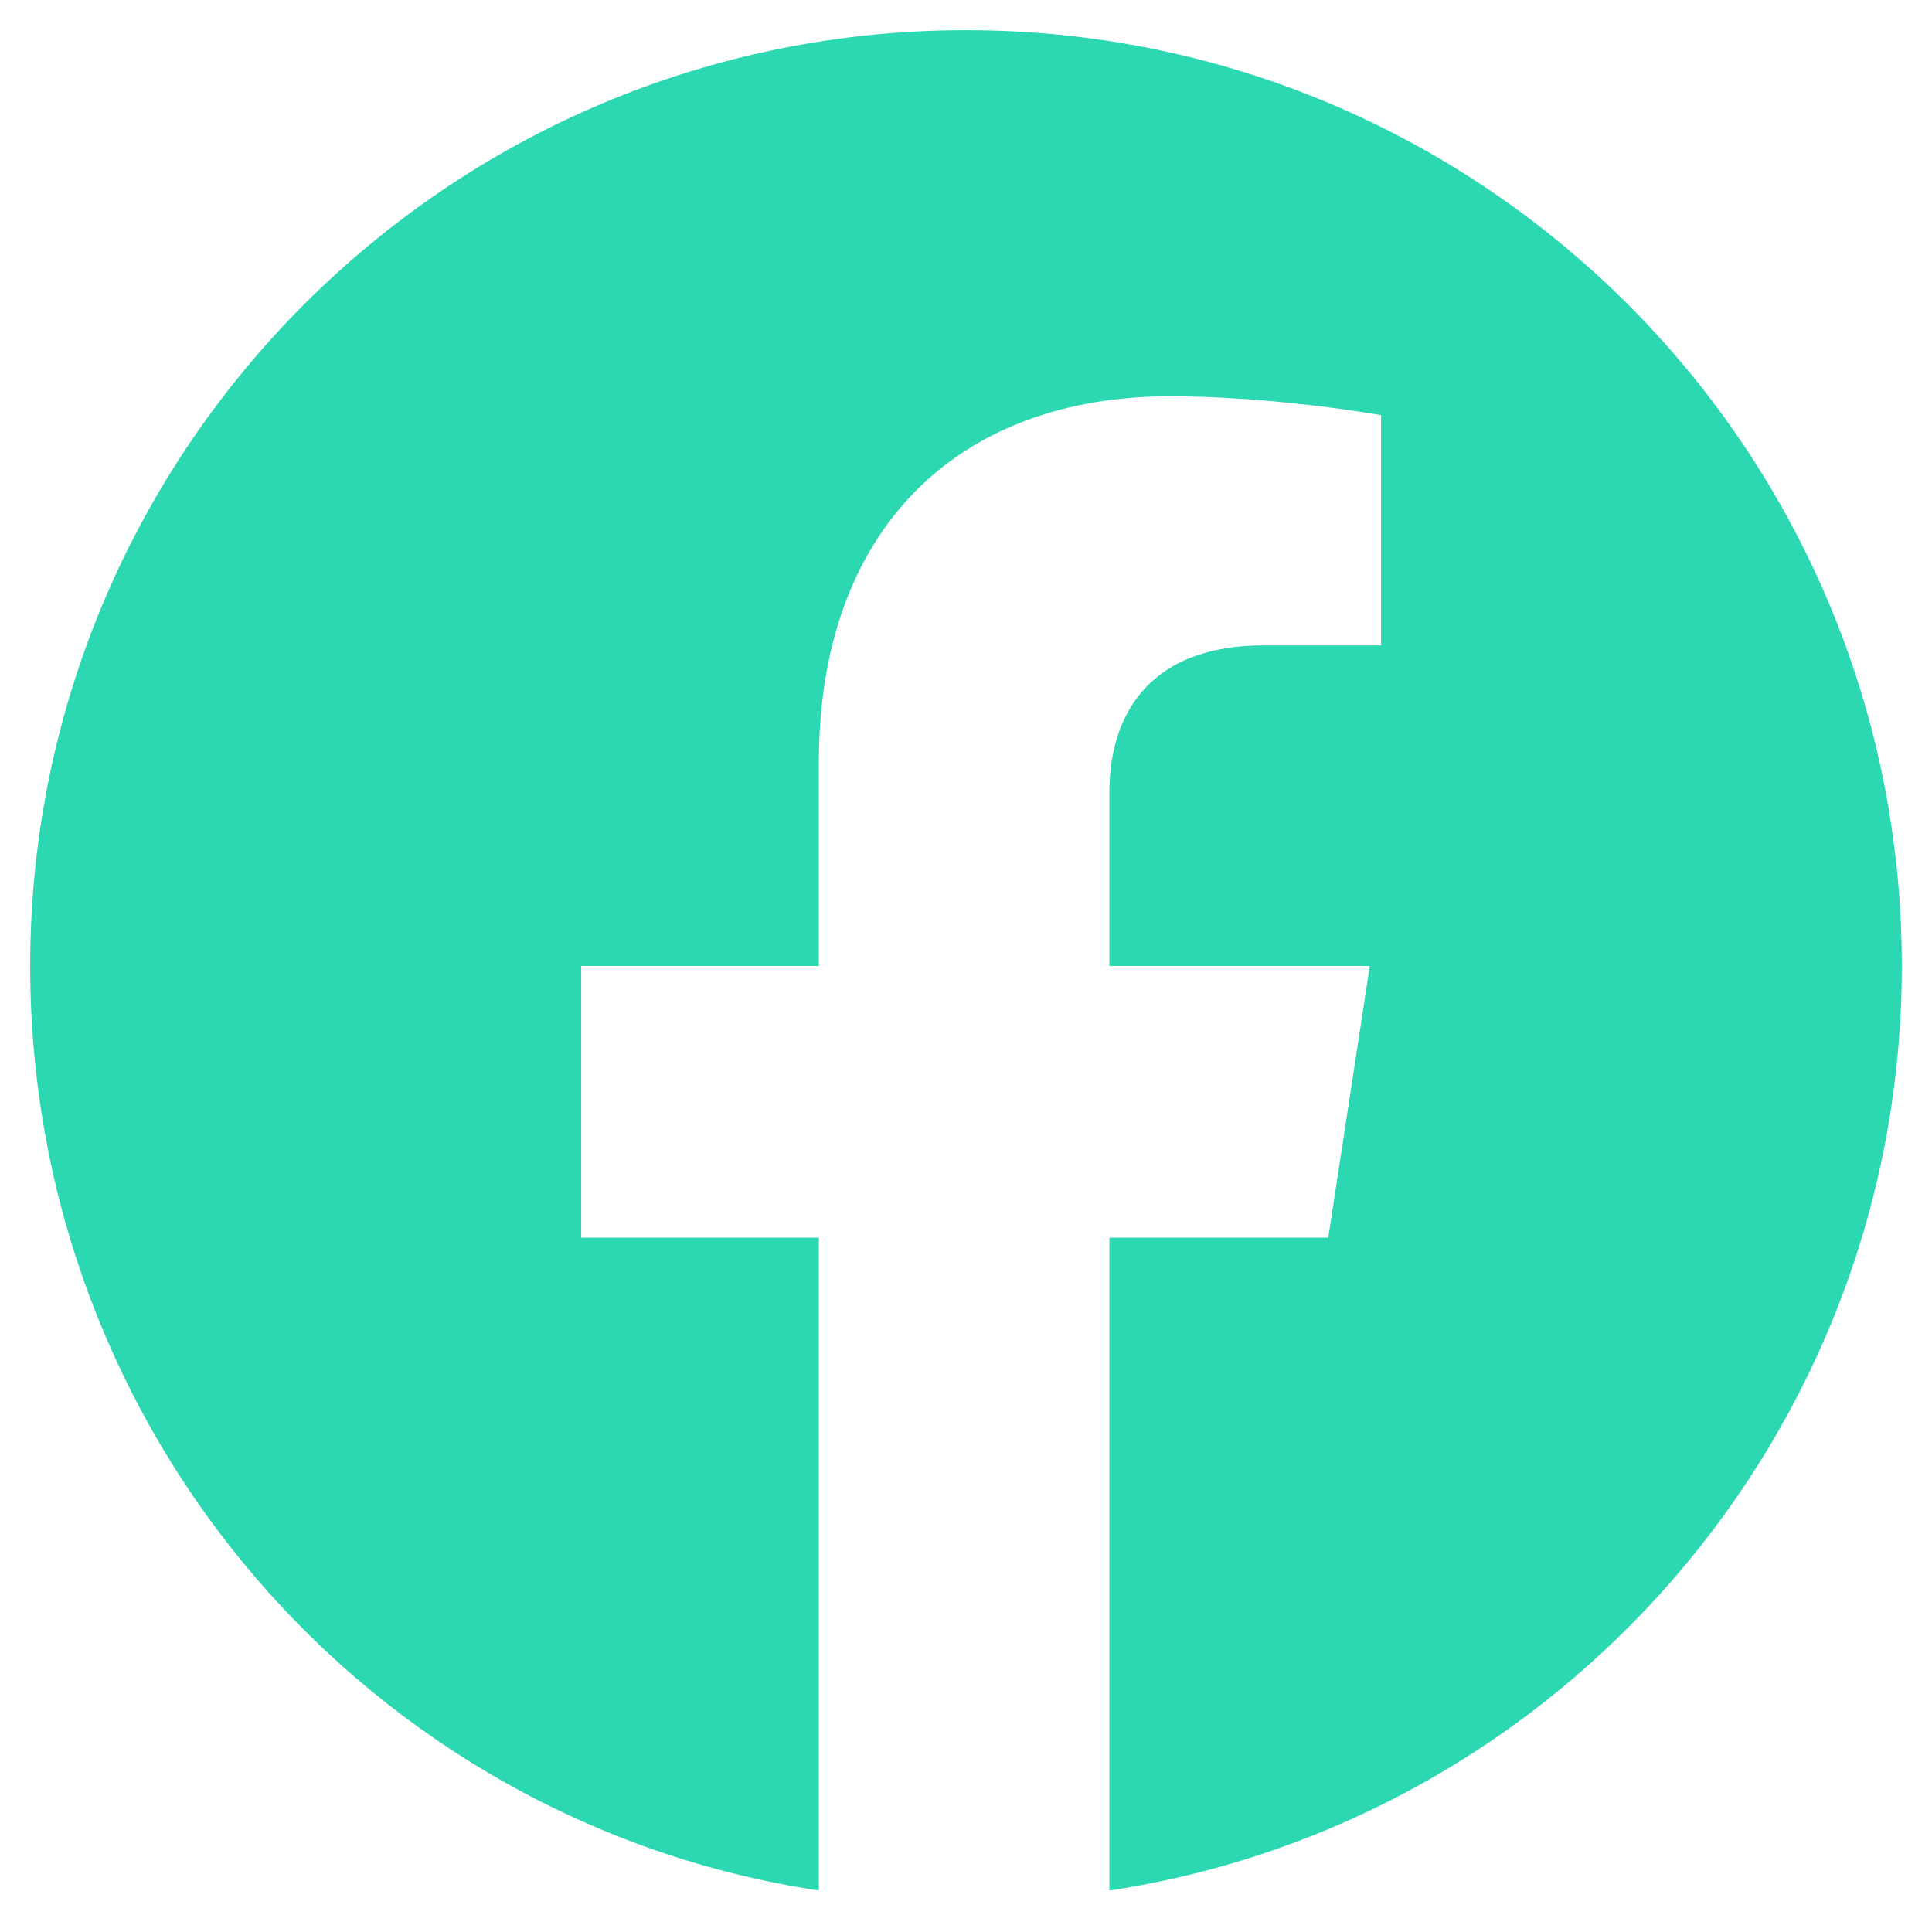 <svg width="24" height="24" viewBox="0 0 24 24" fill="none" xmlns="http://www.w3.org/2000/svg">
    <path d="M23.625 12C23.625 5.578 18.422.375 12 .375S.375 5.578.375 12c0 5.813 4.219 10.64 9.797 11.485v-8.11H7.219V12h2.953V9.47c0-2.906 1.734-4.547 4.36-4.547 1.312 0 2.624.234 2.624.234v2.86h-1.453c-1.453 0-1.922.89-1.922 1.828V12h3.235l-.516 3.375h-2.719v8.11c5.578-.844 9.844-5.672 9.844-11.485z" fill="#2CD8B1"/>
</svg>
